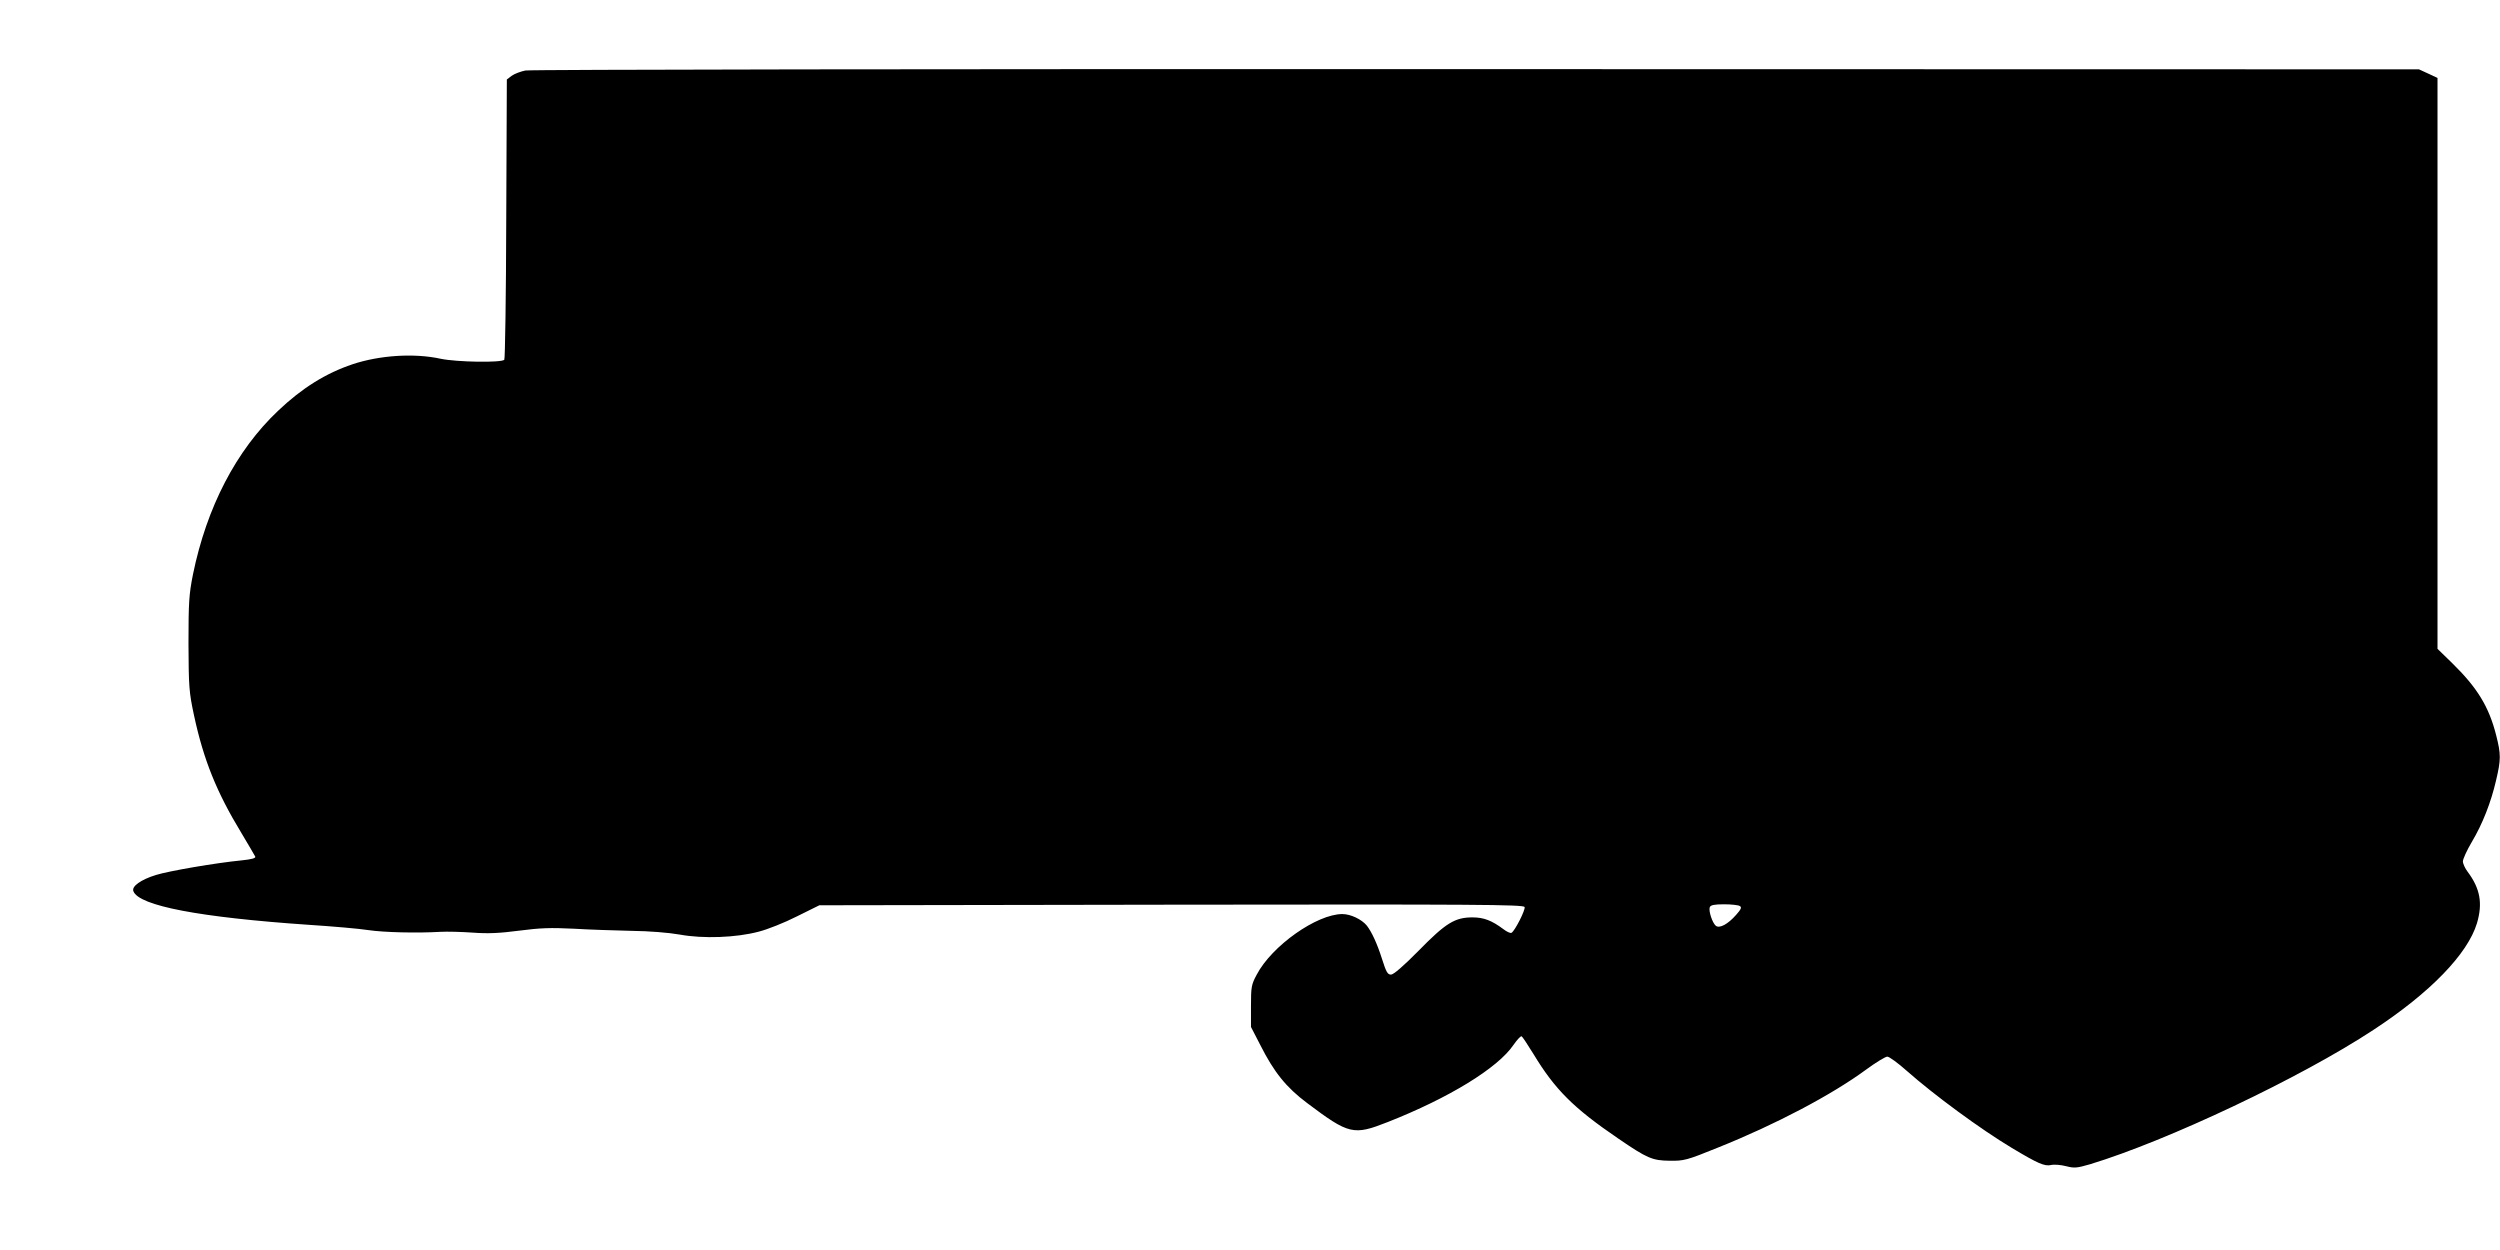 <?xml version="1.0" standalone="no"?>
<!DOCTYPE svg PUBLIC "-//W3C//DTD SVG 20010904//EN"
 "http://www.w3.org/TR/2001/REC-SVG-20010904/DTD/svg10.dtd">
<svg version="1.0" xmlns="http://www.w3.org/2000/svg"
 width="1280pt" height="640pt" viewBox="0 0 1280 640"
 preserveAspectRatio="xMidYMid meet">
<g transform="translate(0,640) scale(0.1,-0.1)"
fill="#000000" stroke="none">
<path d="M2690 6039 c-25 -5 -56 -17 -70 -27 l-25 -19 -3 -714 c-1 -392 -6
-717 -10 -721 -16 -16 -243 -12 -325 5 -137 30 -314 18 -452 -28 -137 -46
-259 -122 -381 -238 -215 -203 -366 -495 -436 -838 -20 -100 -23 -142 -23
-354 1 -222 3 -249 28 -366 49 -229 116 -395 243 -604 36 -60 68 -115 71 -121
3 -8 -20 -14 -69 -19 -133 -13 -372 -54 -440 -75 -77 -24 -125 -58 -115 -83
28 -75 341 -134 897 -172 124 -8 261 -20 305 -27 79 -12 253 -16 370 -9 33 2
107 0 165 -4 79 -6 138 -3 238 10 107 14 161 16 280 10 81 -5 215 -9 297 -11
88 -1 189 -9 245 -19 120 -22 289 -16 405 15 44 11 132 46 195 78 l115 57
1803 3 c1552 2 1803 1 1808 -12 5 -14 -49 -121 -67 -132 -6 -3 -24 5 -42 19
-59 44 -100 60 -158 60 -90 0 -137 -29 -275 -170 -78 -79 -129 -123 -142 -123
-18 0 -25 14 -46 80 -25 79 -53 139 -78 171 -26 32 -83 59 -125 59 -131 0
-362 -163 -439 -311 -27 -50 -29 -63 -29 -160 l0 -107 48 -93 c70 -139 133
-217 240 -297 214 -161 237 -166 412 -97 315 124 564 277 644 395 19 27 37 47
42 44 4 -2 31 -43 60 -90 110 -182 205 -277 434 -433 149 -102 175 -113 264
-114 72 -1 86 2 246 67 297 119 583 270 760 400 49 36 98 66 108 66 10 0 55
-33 100 -73 139 -123 377 -298 537 -394 135 -81 168 -95 201 -88 16 4 51 1 78
-6 42 -11 56 -9 122 10 398 121 1079 443 1451 688 290 190 482 388 530 546 30
102 17 177 -48 264 -13 17 -24 41 -24 53 0 11 20 56 45 98 56 94 99 204 125
317 25 106 25 133 1 228 -37 148 -97 246 -227 373 l-74 72 0 1461 0 1462 -47
22 -48 22 -4825 1 c-2760 1 -4844 -2 -4870 -7z m6218 -4278 c11 -6 6 -17 -19
-45 -42 -48 -85 -71 -104 -56 -18 15 -38 77 -31 95 4 11 23 15 73 15 37 0 74
-4 81 -9z"/>
</g>
</svg>
